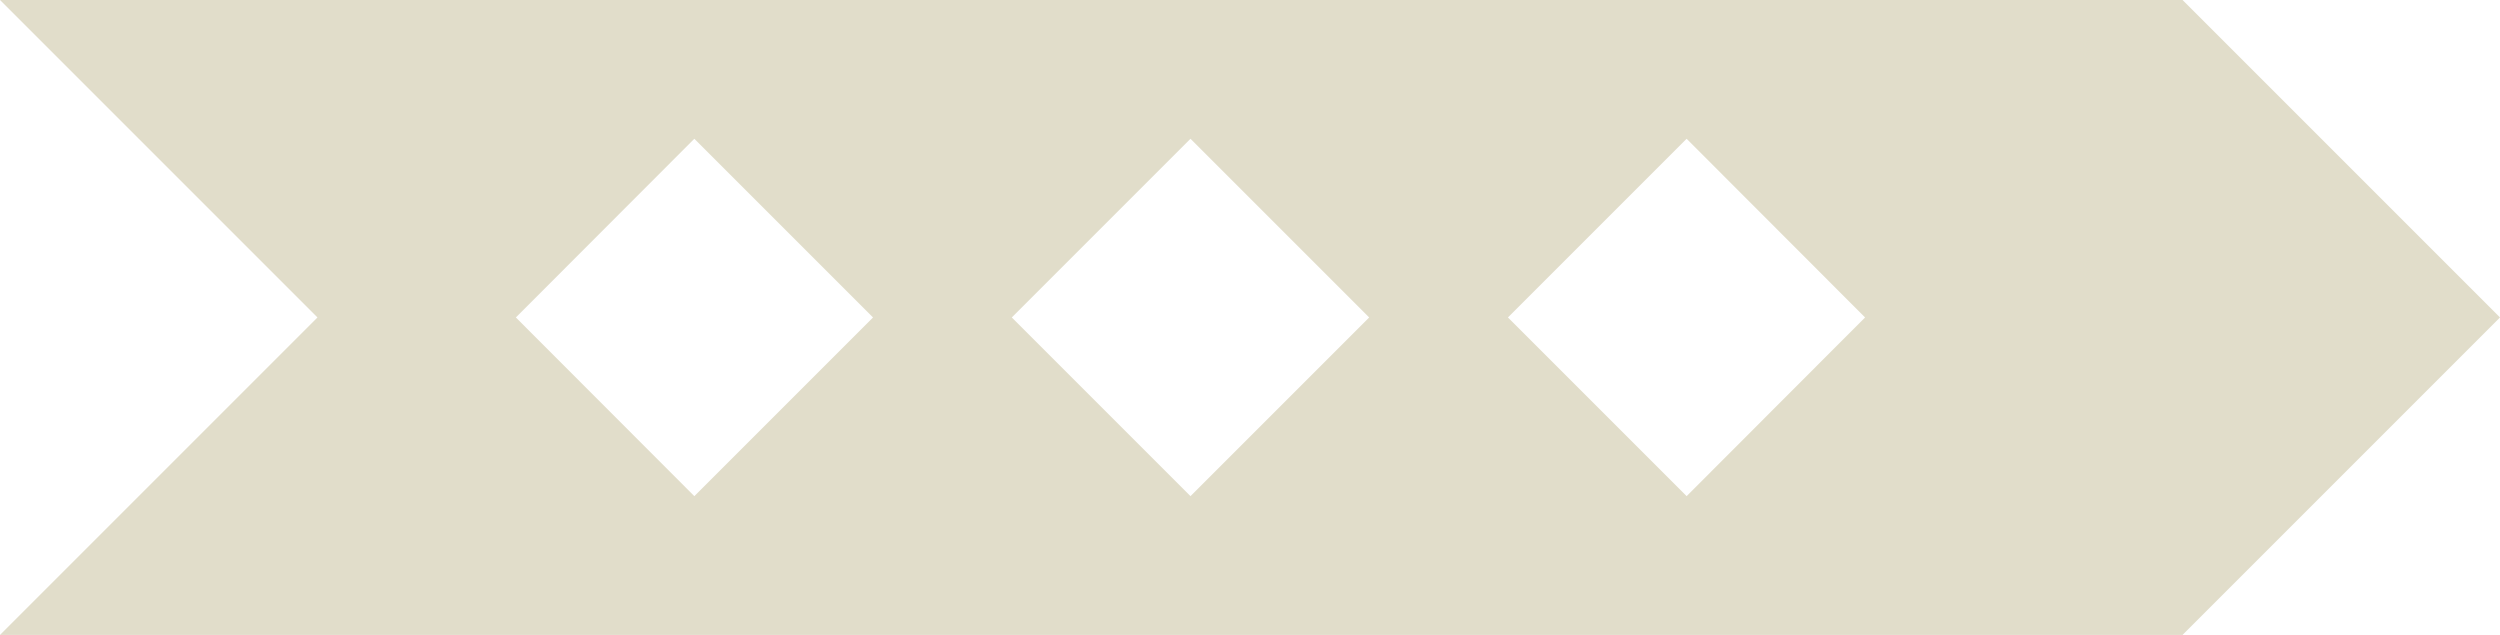 <svg xmlns="http://www.w3.org/2000/svg" viewBox="0 0 110.25 28"><defs><style>.cls-1{fill:#e1ddca;}</style></defs><g id="Layer_2" data-name="Layer 2"><g id="Layer_16" data-name="Layer 16"><path class="cls-1" d="M96.25,0H0L14,14,0,28H96.25l14-14ZM30.62,21.88,22.75,14l7.87-7.88L38.5,14Zm21.88,0L44.62,14,52.5,6.12,60.38,14Zm21.88,0L66.5,14l7.88-7.88L82.25,14Z"/></g></g></svg>